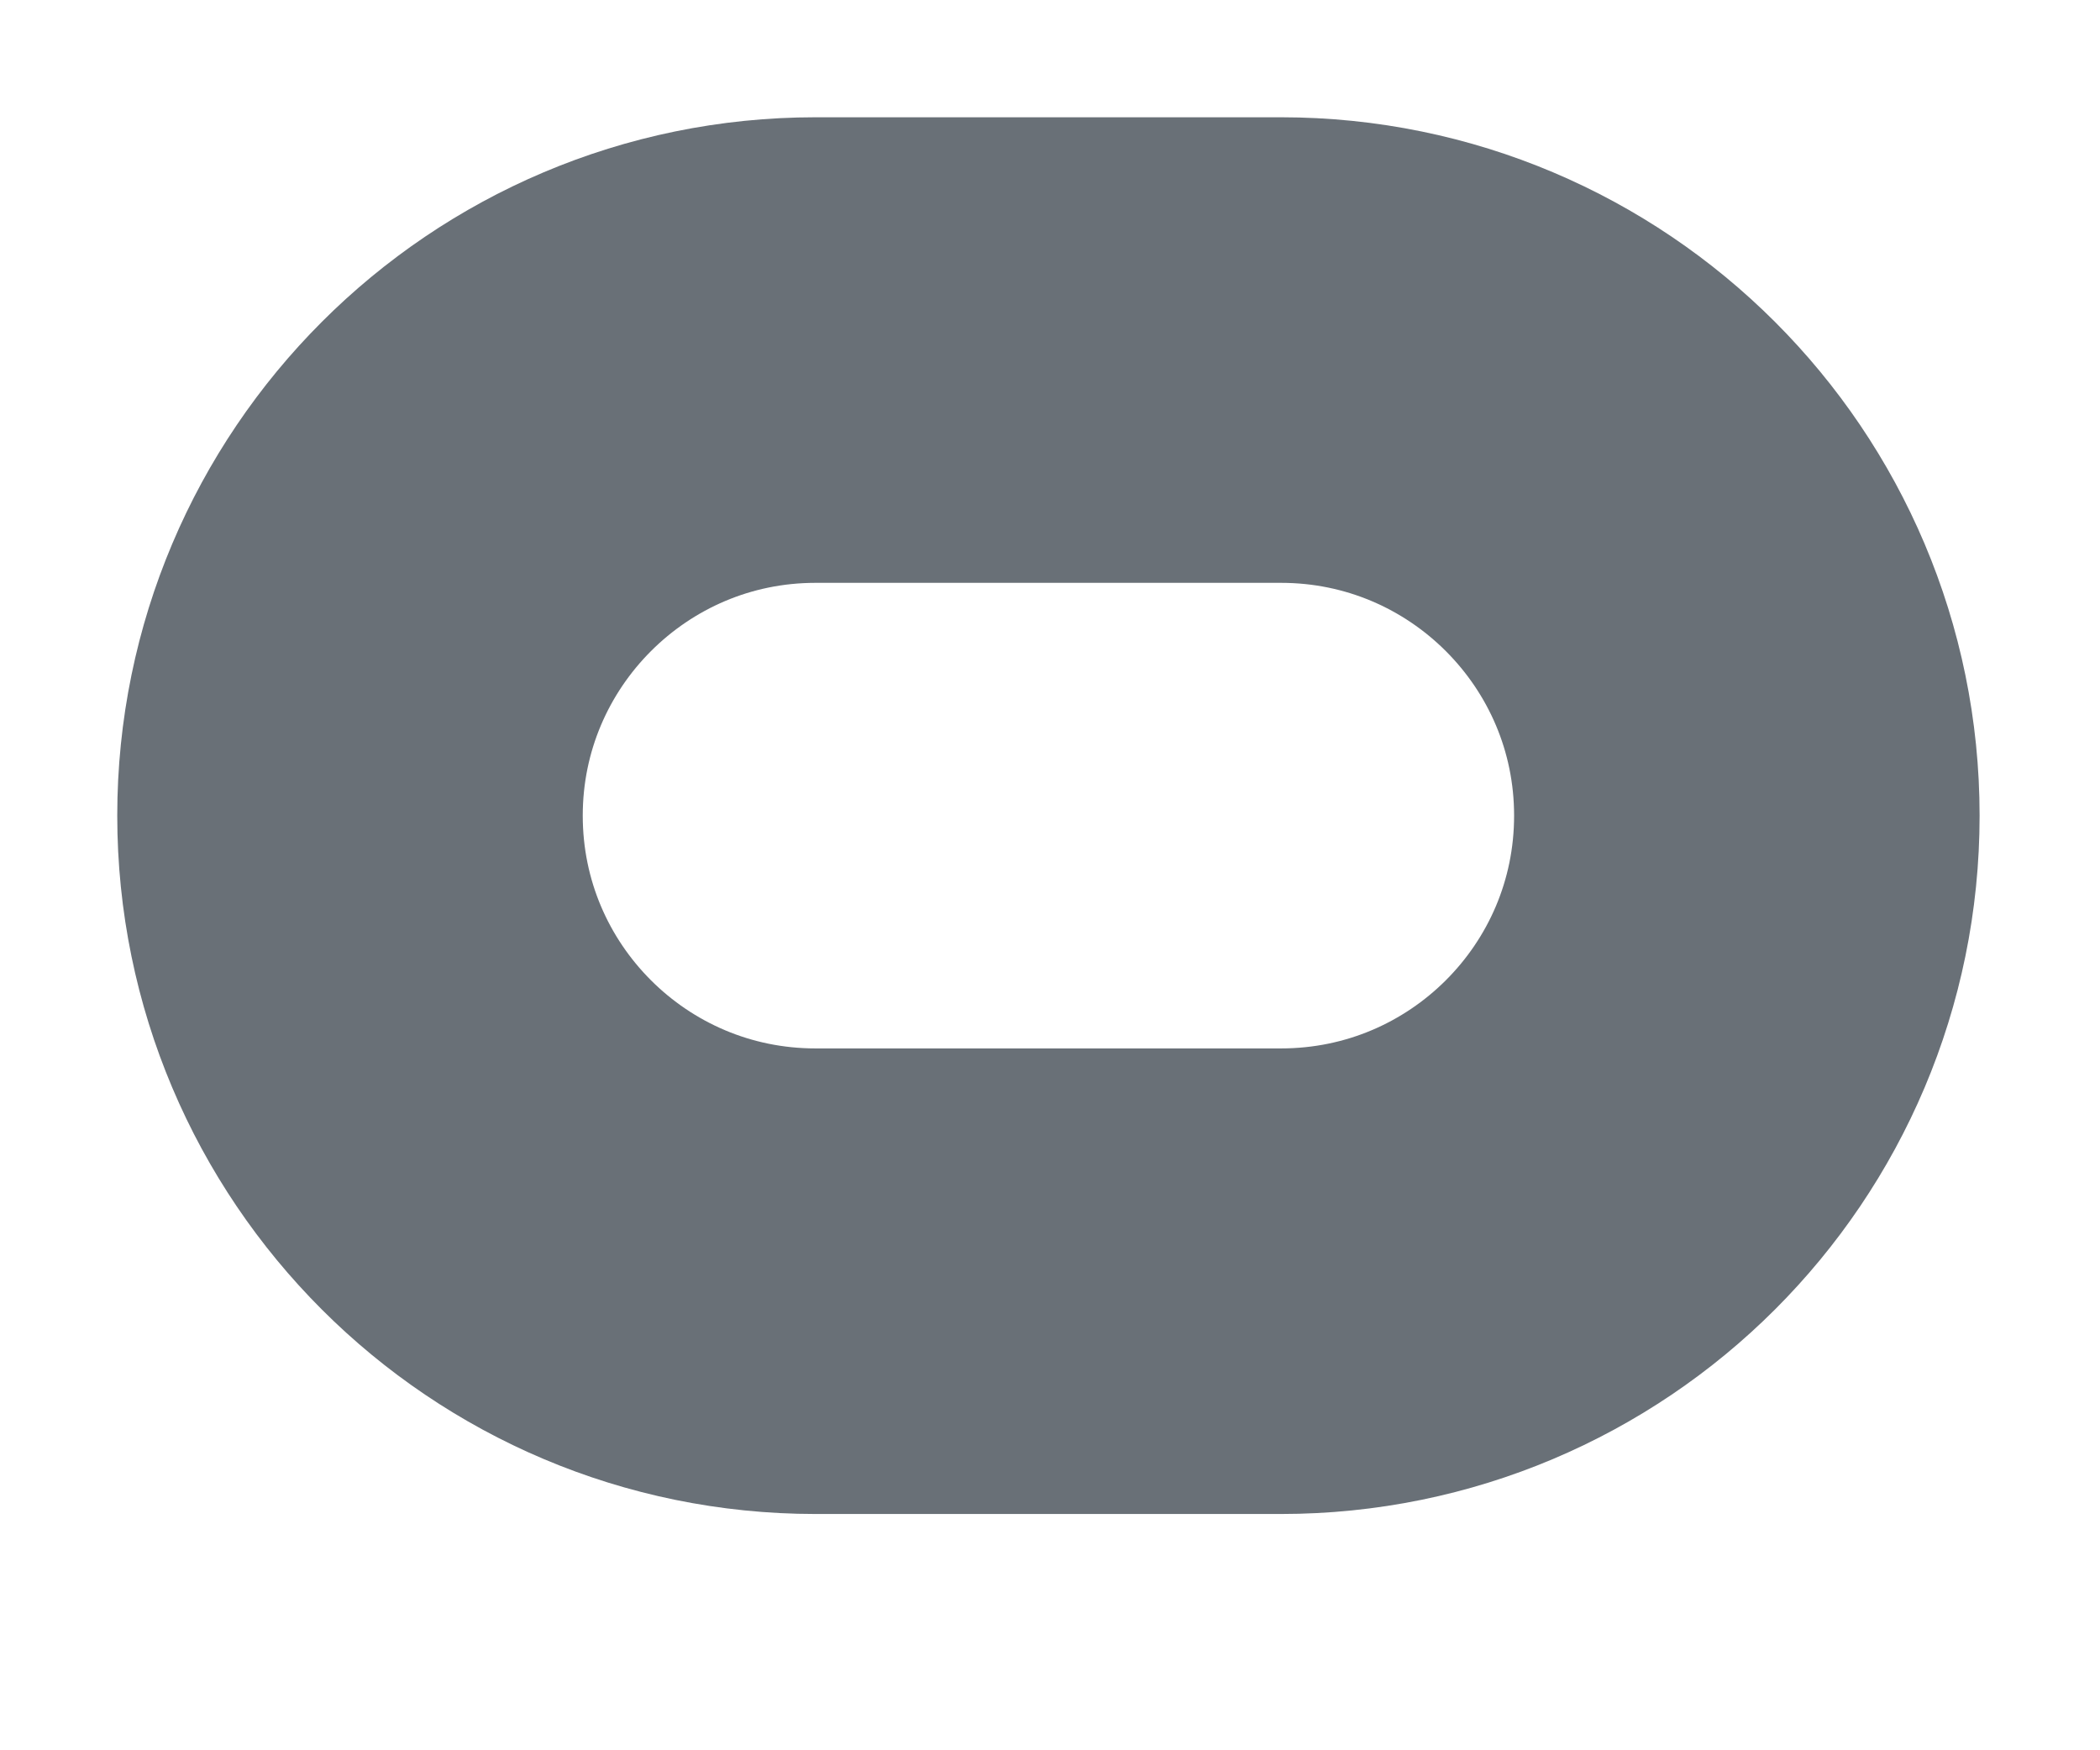 <?xml version="1.0" encoding="utf-8"?>
<svg xmlns="http://www.w3.org/2000/svg" fill="none" height="100%" overflow="visible" preserveAspectRatio="none" style="display: block;" viewBox="0 0 6 5" width="100%">
<path d="M3.66 1H2.33C1.596 1 1 1.596 1 2.33C1 3.065 1.596 3.66 2.33 3.66H3.66C4.395 3.66 4.991 3.065 4.991 2.33C4.991 1.596 4.395 1 3.66 1Z" id="Vector" stroke="#697077" stroke-linecap="round" stroke-width="1.33"/>
</svg>
